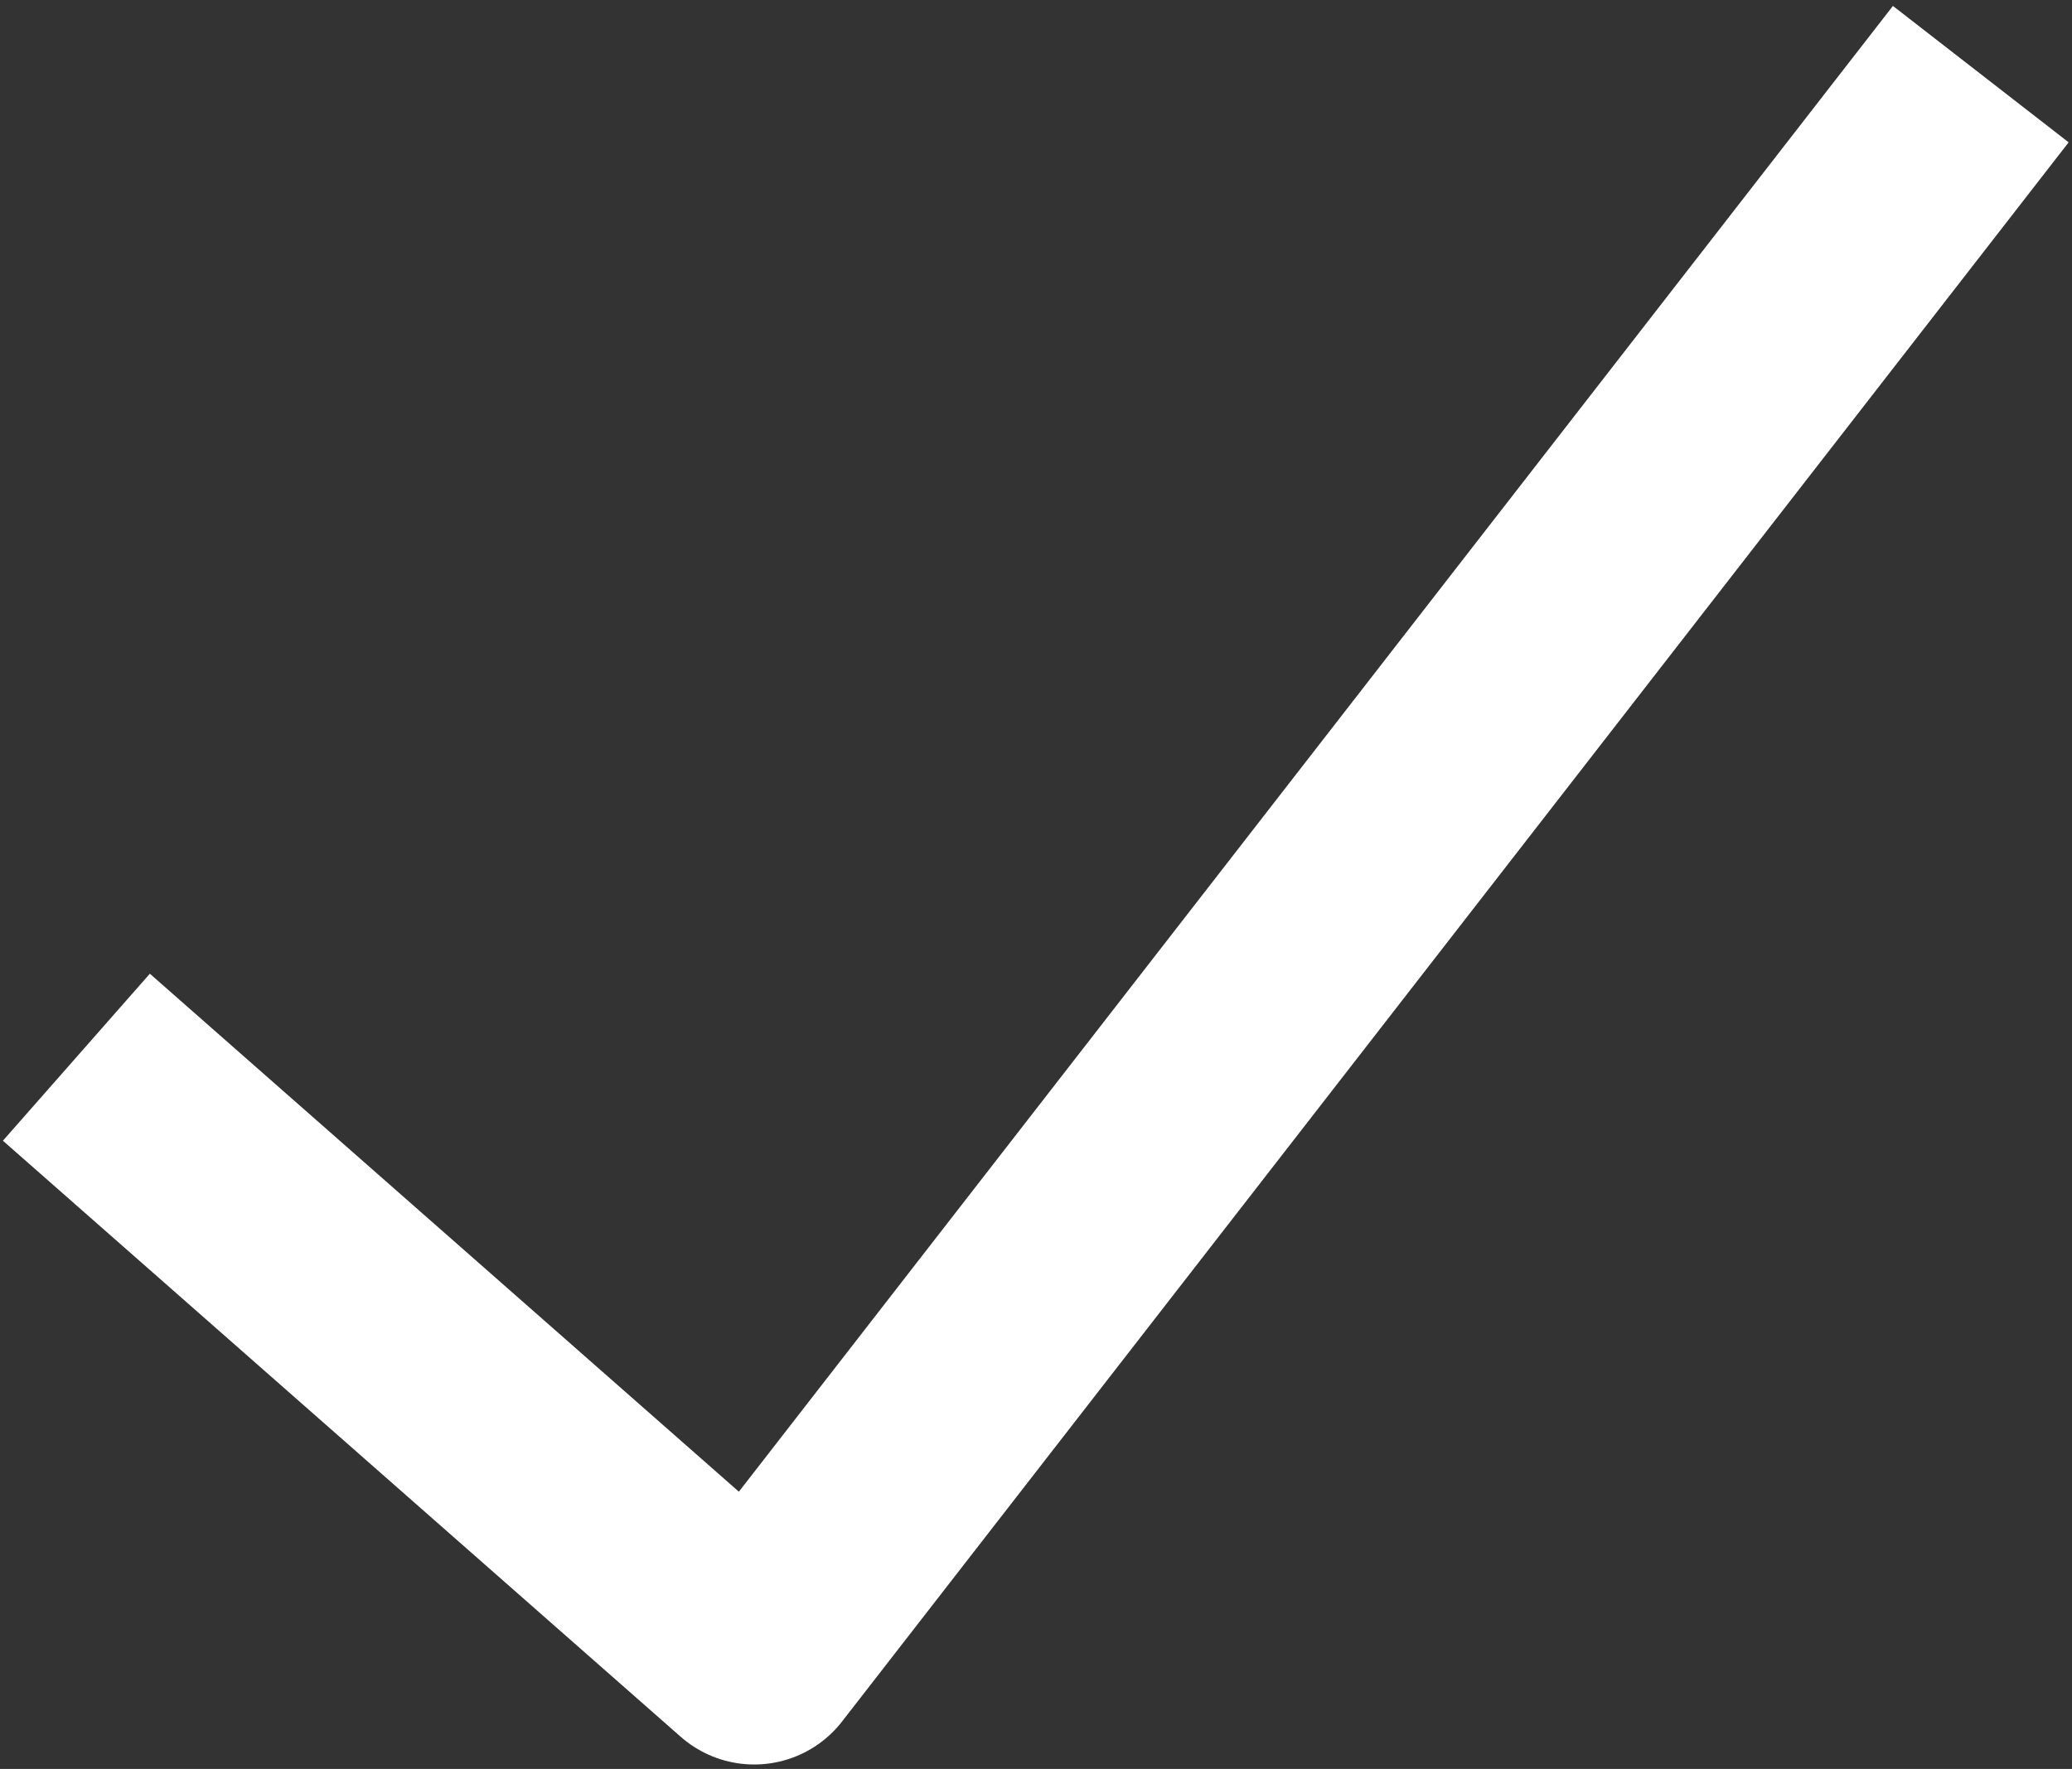 <?xml version="1.0" encoding="UTF-8"?>
<svg xmlns="http://www.w3.org/2000/svg" id="Ebene_1" viewBox="0 0 27.94 23.86">
  <rect x="0" y="0" width="27.94" height="23.86" fill="#333333" stroke="none"/>
  <defs>
    <style>.cls-1{fill:none;stroke:#fff;stroke-linejoin:round;stroke-width:3px;}</style>
  </defs>
  <g id="Gruppe_3399">
    <path id="Pfad_887" class="cls-1" d="M1.03,14.26l9.14,8.04L26.71,1"></path>
  </g>
</svg>
